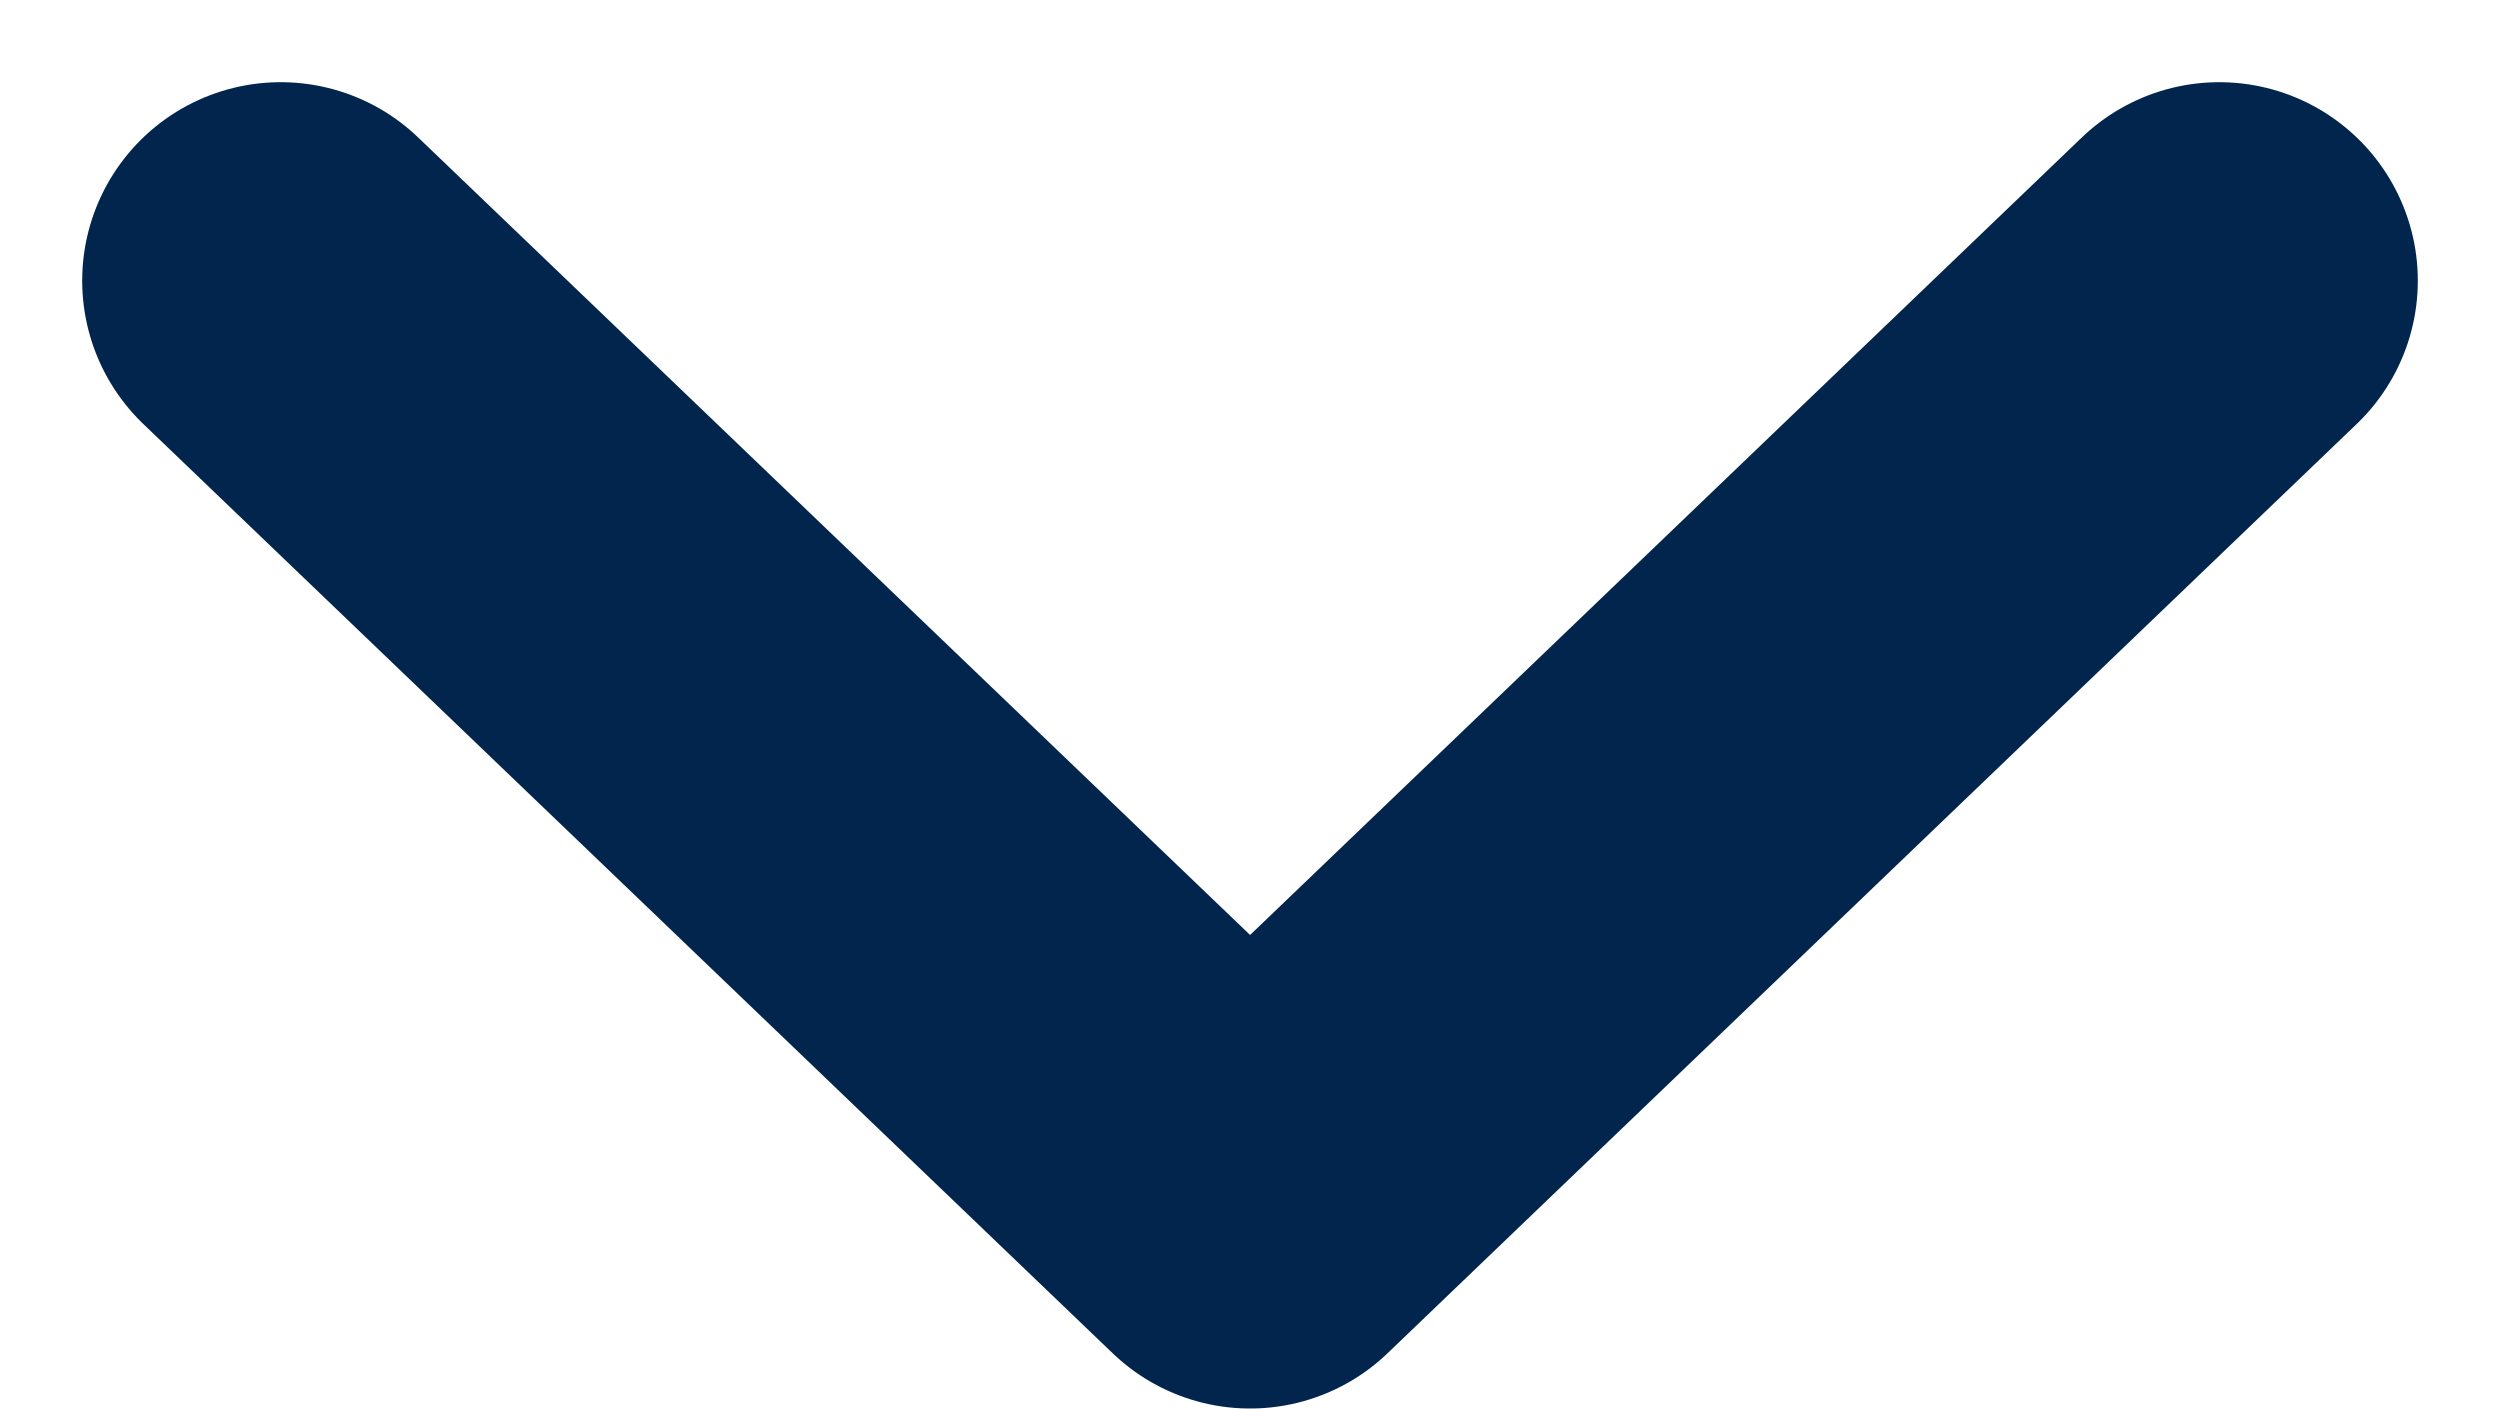 <svg xmlns="http://www.w3.org/2000/svg" width="12.593" height="7.095" viewBox="0 0 12.593 7.095">
    <path data-name="Path 13207" d="m0 0 4.883 4.681L9.765 0" transform="translate(1.414 1.414)" style="fill:none;stroke:#02254d;stroke-linecap:round;stroke-linejoin:round;stroke-width:2px"/>
</svg>
